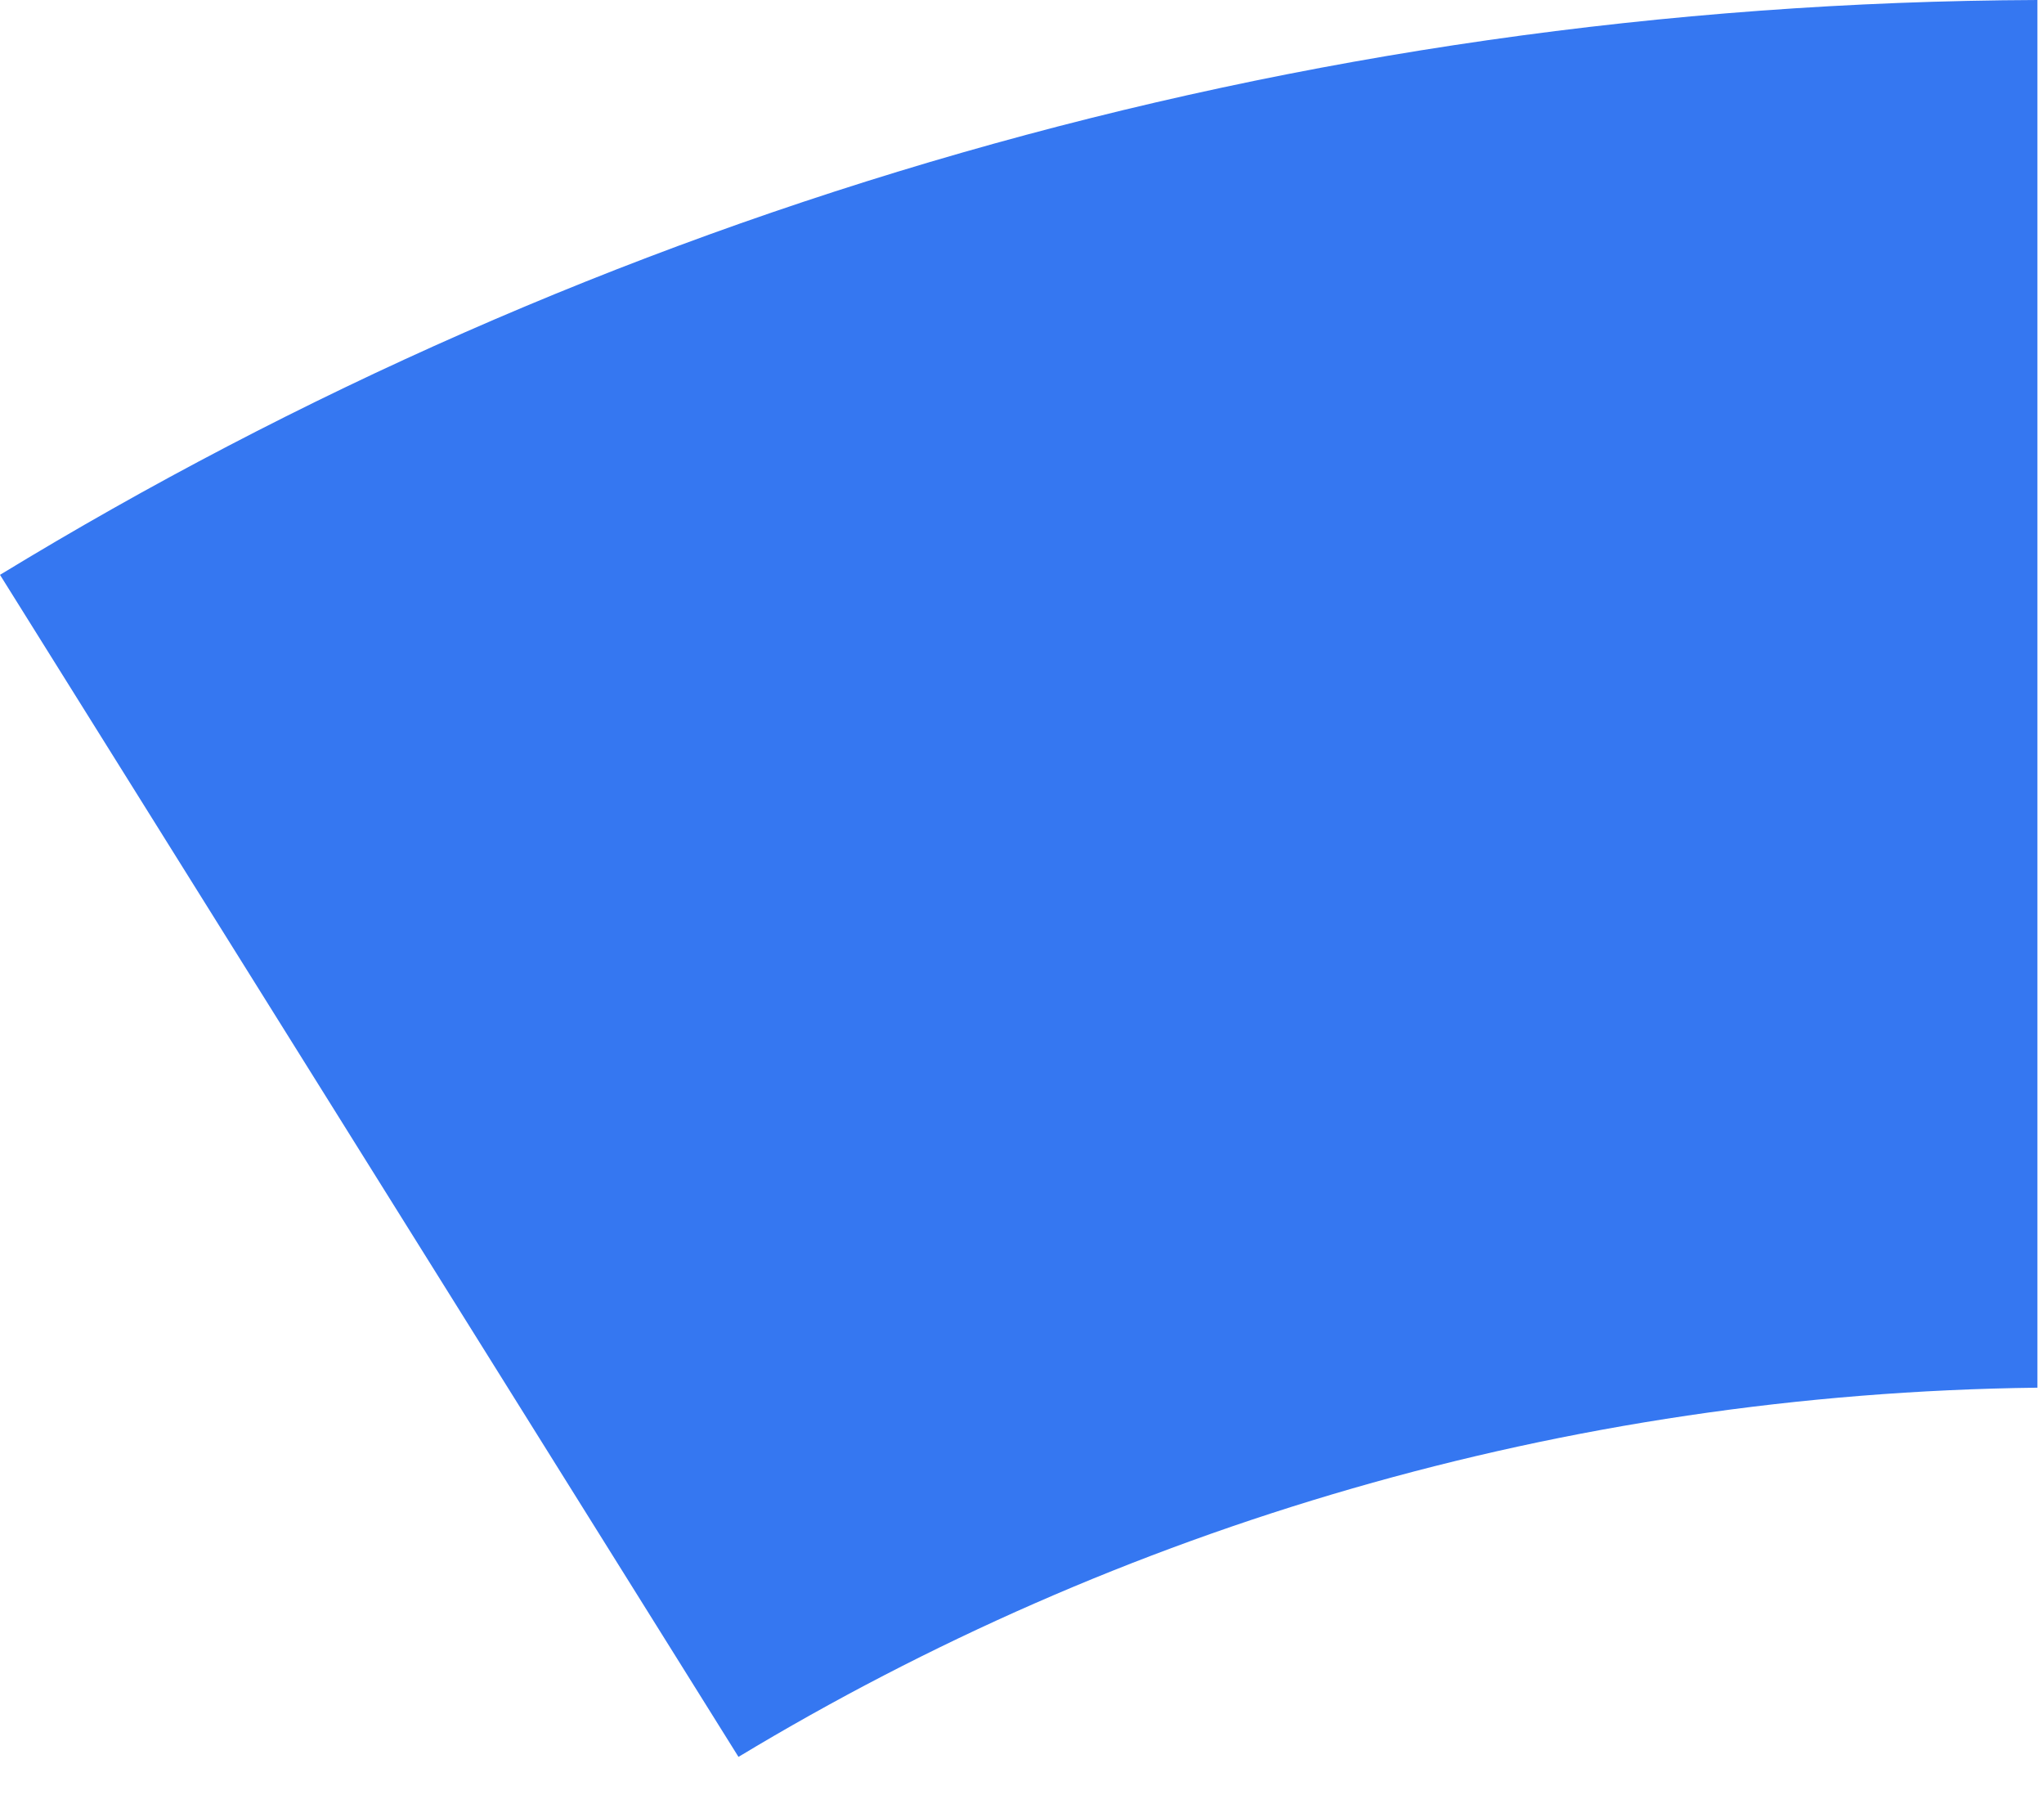<?xml version="1.0" encoding="utf-8"?>
<svg xmlns="http://www.w3.org/2000/svg" fill="none" height="100%" overflow="visible" preserveAspectRatio="none" style="display: block;" viewBox="0 0 34 30" width="100%">
<path clip-rule="evenodd" d="M12.284 29.218L0 9.56C9.883 3.537 21.481 0.05 33.89 0V23.078C25.991 23.174 18.606 25.404 12.284 29.218V29.218Z" fill="#3577F1" fill-rule="evenodd" id="Referrals Chart"/>
</svg>